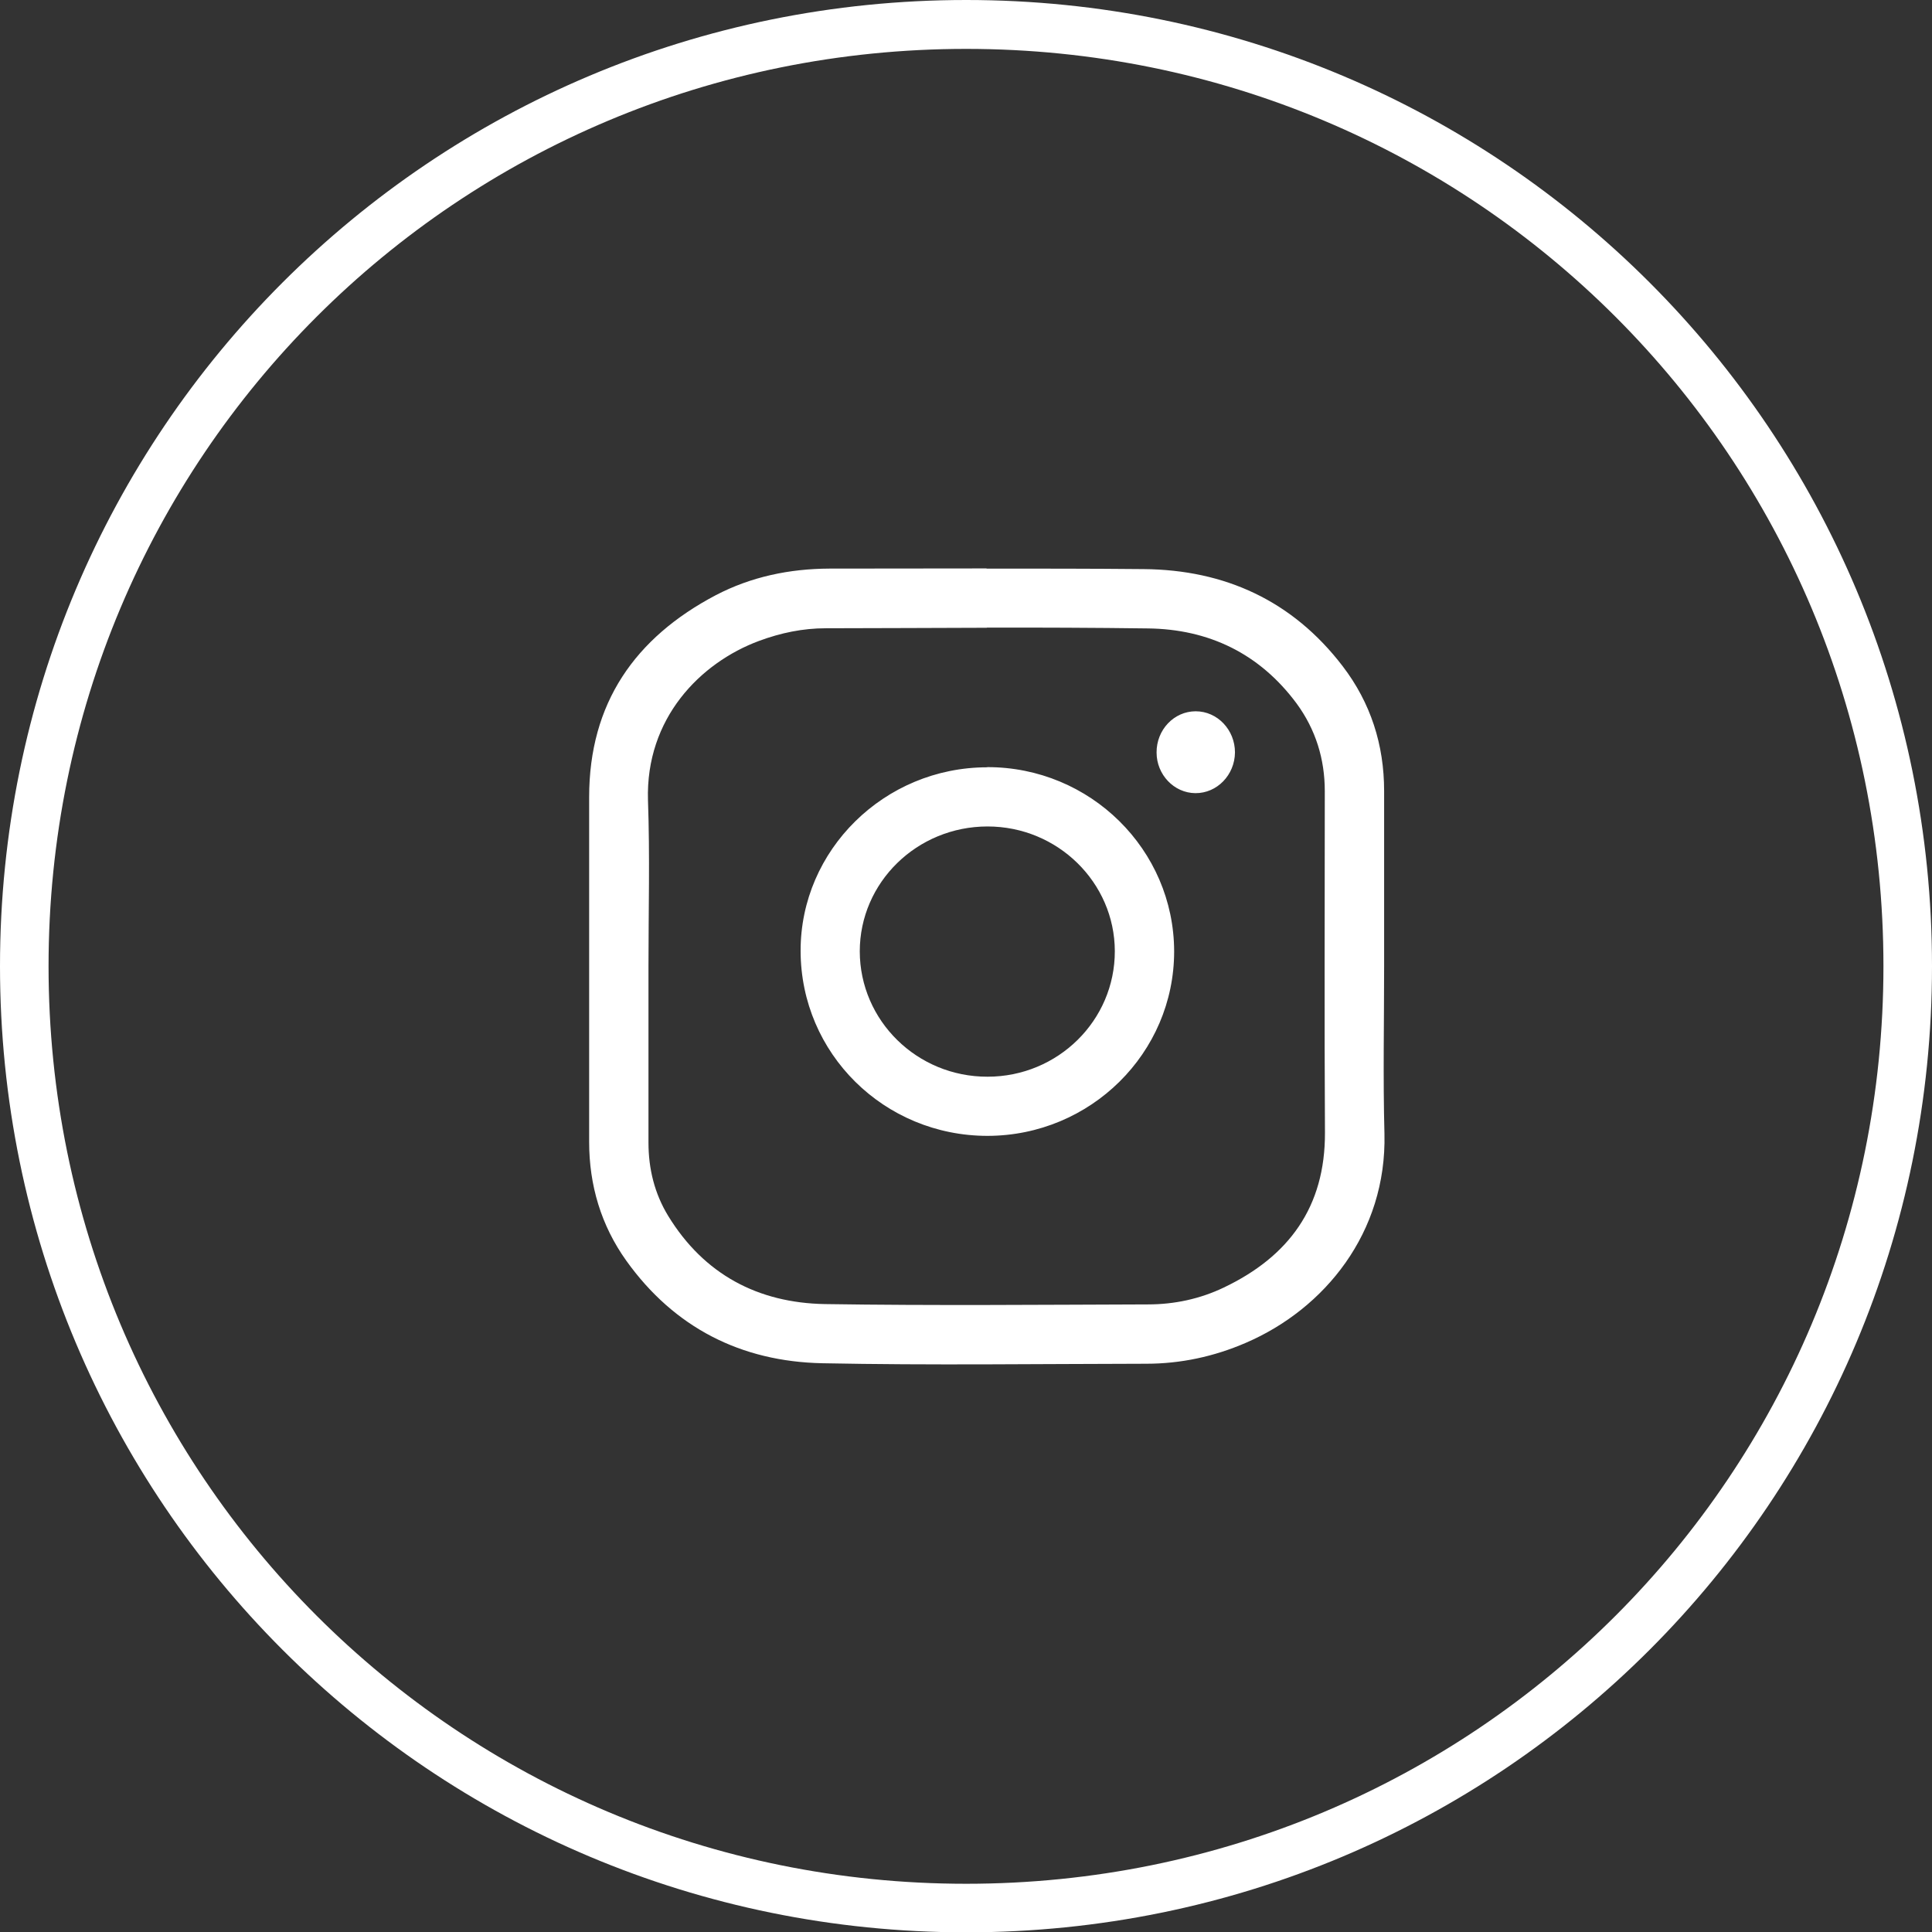 <?xml version="1.0" encoding="UTF-8" standalone="no"?>
<!-- Created with Inkscape (http://www.inkscape.org/) -->

<svg
   width="11.658mm"
   height="11.66mm"
   viewBox="0 0 11.658 11.66"
   version="1.1"
   id="svg1"
   inkscape:version="1.4 (86a8ad7, 2024-10-11)"
   sodipodi:docname="Logo-ig-Footer.svg"
   xmlns:inkscape="http://www.inkscape.org/namespaces/inkscape"
   xmlns:sodipodi="http://sodipodi.sourceforge.net/DTD/sodipodi-0.dtd"
   xmlns="http://www.w3.org/2000/svg"
   xmlns:svg="http://www.w3.org/2000/svg">
  <rect x="0" y="0" width="11.658" height="11.66" fill="#333333" stroke="none"/>
  <sodipodi:namedview
     id="namedview1"
     pagecolor="#ffffff"
     bordercolor="#000000"
     borderopacity="0.25"
     inkscape:showpageshadow="2"
     inkscape:pageopacity="0.0"
     inkscape:pagecheckerboard="0"
     inkscape:deskcolor="#d1d1d1"
     inkscape:document-units="mm"
     inkscape:zoom="4"
     inkscape:cx="62.375"
     inkscape:cy="19.875"
     inkscape:window-width="2048"
     inkscape:window-height="1209"
     inkscape:window-x="-8"
     inkscape:window-y="-8"
     inkscape:window-maximized="1"
     inkscape:current-layer="layer1" />
  <defs
     id="defs1"><clipPath
   clipPathUnits="userSpaceOnUse"
   id="clipPath469">
  <rect
     style="fill:#f2f2f2;fill-opacity:1;stroke:none;stroke-width:2.485;stroke-opacity:1"
     id="rect470"
     width="729.993"
     height="396.714"
     x="-3472.993"
     y="3197.545" />
</clipPath>
<clipPath
   clipPathUnits="userSpaceOnUse"
   id="clipPath6">
  <rect
     style="fill:#ffffff;stroke-width:3.209"
     id="rect7"
     width="600"
     height="399.999"
     x="-2535.496"
     y="4127.5" />
</clipPath>
<clipPath
   clipPathUnits="userSpaceOnUse"
   id="clipPath3">
  <rect
     style="fill:#ffffff;stroke-width:3.209"
     id="rect4"
     width="600"
     height="399.999"
     x="-3055.496"
     y="4912.001" />
</clipPath>
<clipPath
   clipPathUnits="userSpaceOnUse"
   id="clipPath278">
  <rect
     style="fill:#2a3b89;fill-opacity:1;stroke-width:2.382"
     id="rect278"
     width="445"
     height="226"
     x="-2980.496"
     y="4663" />
</clipPath>
<clipPath
   clipPathUnits="userSpaceOnUse"
   id="clipPath304">
  <rect
     style="fill:#2a3b89;fill-opacity:1;stroke-width:2.382"
     id="rect305"
     width="445"
     height="226"
     x="-2488.814"
     y="4663" />
</clipPath>
<clipPath
   clipPathUnits="userSpaceOnUse"
   id="clipPath272-4">
  <rect
     style="fill:#2a3b89;fill-opacity:1;stroke:#2a3b89;stroke-width:0.961;stroke-opacity:1"
     id="rect273-8"
     width="488.039"
     height="513.039"
     x="410.484"
     y="-845.02" />
</clipPath>
<clipPath
   clipPathUnits="userSpaceOnUse"
   id="clipPath10">
  <rect
     style="opacity:1;fill:#2a3b89;fill-opacity:1"
     id="rect11"
     width="551"
     height="551"
     x="1110.504"
     y="-862" />
</clipPath>

	
</defs>
  <g
     inkscape:label="Capa 1"
     inkscape:groupmode="layer"
     id="layer1"
     transform="translate(72.08,-436.27)">
    <path
       id="path568"
       style="fill:#ffffff;fill-opacity:1;stroke-width:0.01"
       d="m -66.25,436.27 c -3.227,0 -5.83,2.603 -5.83,5.83 0,3.227 2.603,5.83 5.83,5.83 3.227,0 5.828,-2.603 5.828,-5.83 0,-3.227 -2.601,-5.83 -5.828,-5.83 z m 0,0.295 c 3.069,0 5.535,2.466 5.535,5.535 0,3.07 -2.466,5.537 -5.535,5.537 -3.069,0 -5.537,-2.468 -5.537,-5.537 0,-3.07 2.468,-5.535 5.537,-5.535 z m 0.123,3.135 c -0.316,2.5e-4 -0.632,10e-4 -0.948,10e-4 -0.241,9.7e-4 -0.472,0.049 -0.685,0.16 -0.489,0.257 -0.765,0.653 -0.765,1.219 v 2.08 c 0,0.262 0.072,0.504 0.224,0.717 0.289,0.404 0.692,0.609 1.183,0.619 0.651,0.013 1.303,0.004 1.954,0.003 0.208,0 0.409,-0.043 0.601,-0.126 0.477,-0.205 0.851,-0.666 0.837,-1.261 -0.009,-0.337 -0.002,-0.674 -0.002,-1.011 v -1.058 c 0,-0.279 -0.081,-0.532 -0.25,-0.753 -0.302,-0.395 -0.711,-0.582 -1.201,-0.586 -0.316,-0.003 -0.632,-0.003 -0.948,-0.003 z m 0.001,0.357 c 0.324,-3.7e-4 0.648,6.5e-4 0.972,0.005 0.368,0.004 0.675,0.152 0.898,0.453 0.115,0.157 0.17,0.335 0.17,0.529 0,0.687 -0.003,1.373 0.001,2.06 0.002,0.449 -0.218,0.748 -0.61,0.935 -0.144,0.069 -0.299,0.102 -0.458,0.102 -0.65,0.002 -1.3,0.008 -1.949,-0.002 -0.404,-0.007 -0.73,-0.179 -0.946,-0.532 -0.082,-0.134 -0.119,-0.284 -0.119,-0.442 v -1.064 c 0,-0.334 0.009,-0.667 -0.003,-1.002 -0.015,-0.494 0.315,-0.83 0.671,-0.962 0.13,-0.048 0.263,-0.076 0.402,-0.076 0.324,-5e-4 0.648,-0.002 0.972,-0.003 z m 1.261,0.505 c -0.131,0 -0.237,0.112 -0.236,0.249 0,0.133 0.105,0.244 0.234,0.245 0.131,9.7e-4 0.238,-0.11 0.239,-0.246 0,-0.136 -0.106,-0.248 -0.237,-0.248 z m -1.258,0.338 c -0.62,0 -1.127,0.499 -1.126,1.108 9.67e-4,0.619 0.504,1.116 1.128,1.116 0.622,-9.7e-4 1.126,-0.5 1.126,-1.113 -9.67e-4,-0.614 -0.506,-1.113 -1.128,-1.112 z m 0.002,0.357 c 0.423,0 0.767,0.338 0.768,0.752 9.67e-4,0.418 -0.343,0.758 -0.768,0.758 -0.425,9.7e-4 -0.77,-0.338 -0.771,-0.756 0,-0.417 0.346,-0.754 0.771,-0.754 z" />
  </g>
</svg>
